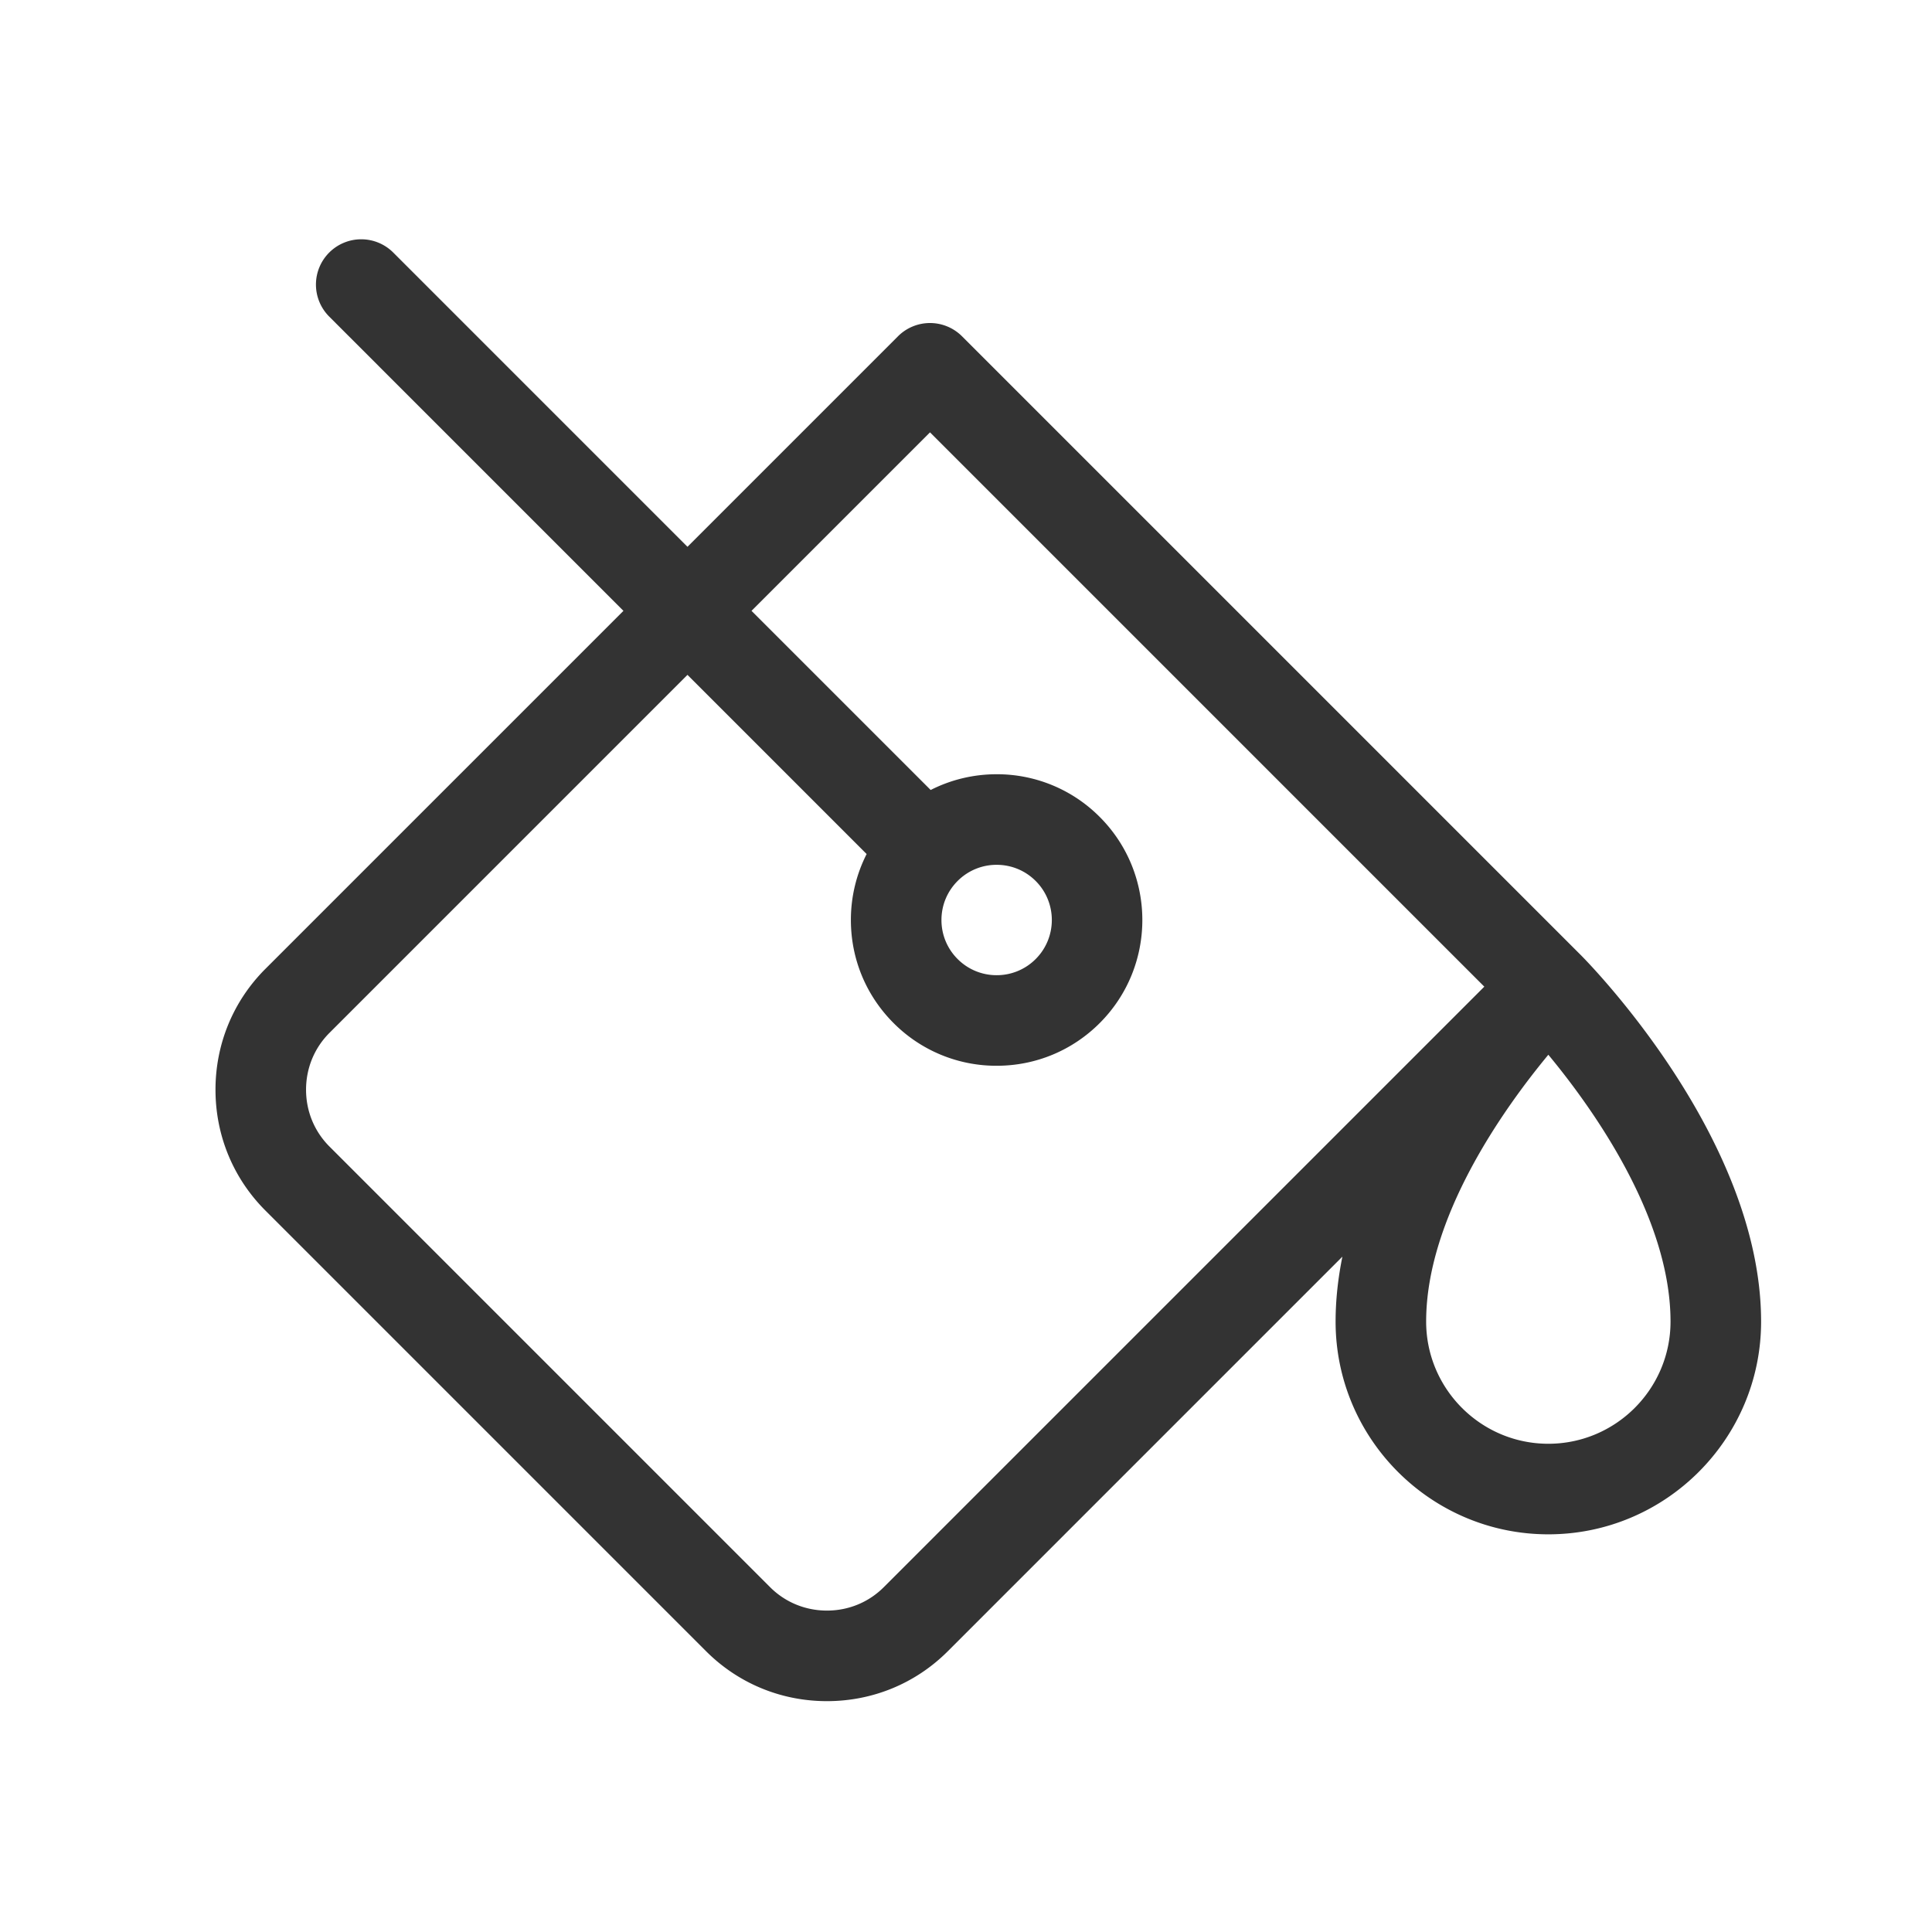 <svg width="260" height="260" viewBox="0 0 260 260" xmlns="http://www.w3.org/2000/svg"><g id="icon_color" stroke="none" stroke-width="1" fill="none" fill-rule="evenodd"><g id="paint-bucket" transform="translate(29 32)" fill="#333" fill-rule="nonzero"><path d="M183.679 96.47l-.005-.005-83.21-83.208a6.093 6.093 0 00-8.618 0L63.518 41.585 23.923 1.988a6.093 6.093 0 00-8.619 0 6.092 6.092 0 000 8.617L54.9 50.204 6.716 98.387C2.386 102.717 0 108.493 0 114.648c0 6.156 2.385 11.93 6.716 16.261l59.31 59.31c4.331 4.329 10.105 6.714 16.26 6.714h.002c6.155 0 11.93-2.384 16.26-6.714l53.104-53.105c-.581 2.872-.914 5.797-.914 8.738 0 15.786 12.844 28.63 28.63 28.63 15.788 0 28.632-12.844 28.632-28.63 0-24.775-23.328-48.389-24.321-49.382zM89.93 181.6c-2.028 2.028-4.741 3.145-7.642 3.145-2.901 0-5.616-1.117-7.644-3.143L15.333 122.29c-2.028-2.028-3.146-4.742-3.146-7.643 0-2.9 1.118-5.614 3.146-7.642L63.518 58.82l24.11 24.113a19.523 19.523 0 00-2.119 8.877c0 5.24 2.041 10.166 5.746 13.87a19.482 19.482 0 0013.87 5.746c5.24 0 10.166-2.041 13.871-5.746 7.648-7.648 7.646-20.092 0-27.74a19.488 19.488 0 00-13.87-5.746c-3.14 0-6.163.738-8.88 2.12L72.135 50.204l24.02-24.02 74.597 74.596L89.93 181.6zm15.195-97.217c1.984 0 3.85.772 5.253 2.175 2.896 2.896 2.896 7.608 0 10.504a7.381 7.381 0 01-5.253 2.176 7.381 7.381 0 01-5.253-2.176 7.381 7.381 0 01-2.175-5.253c0-1.983.773-3.848 2.175-5.252a7.386 7.386 0 015.253-2.174zm74.244 77.912c-9.066 0-16.444-7.376-16.444-16.443 0-13.989 10.364-28.565 16.444-35.91 6.083 7.348 16.443 21.923 16.443 35.91 0 9.067-7.375 16.443-16.443 16.443z" id="Shape"/></g></g></svg>